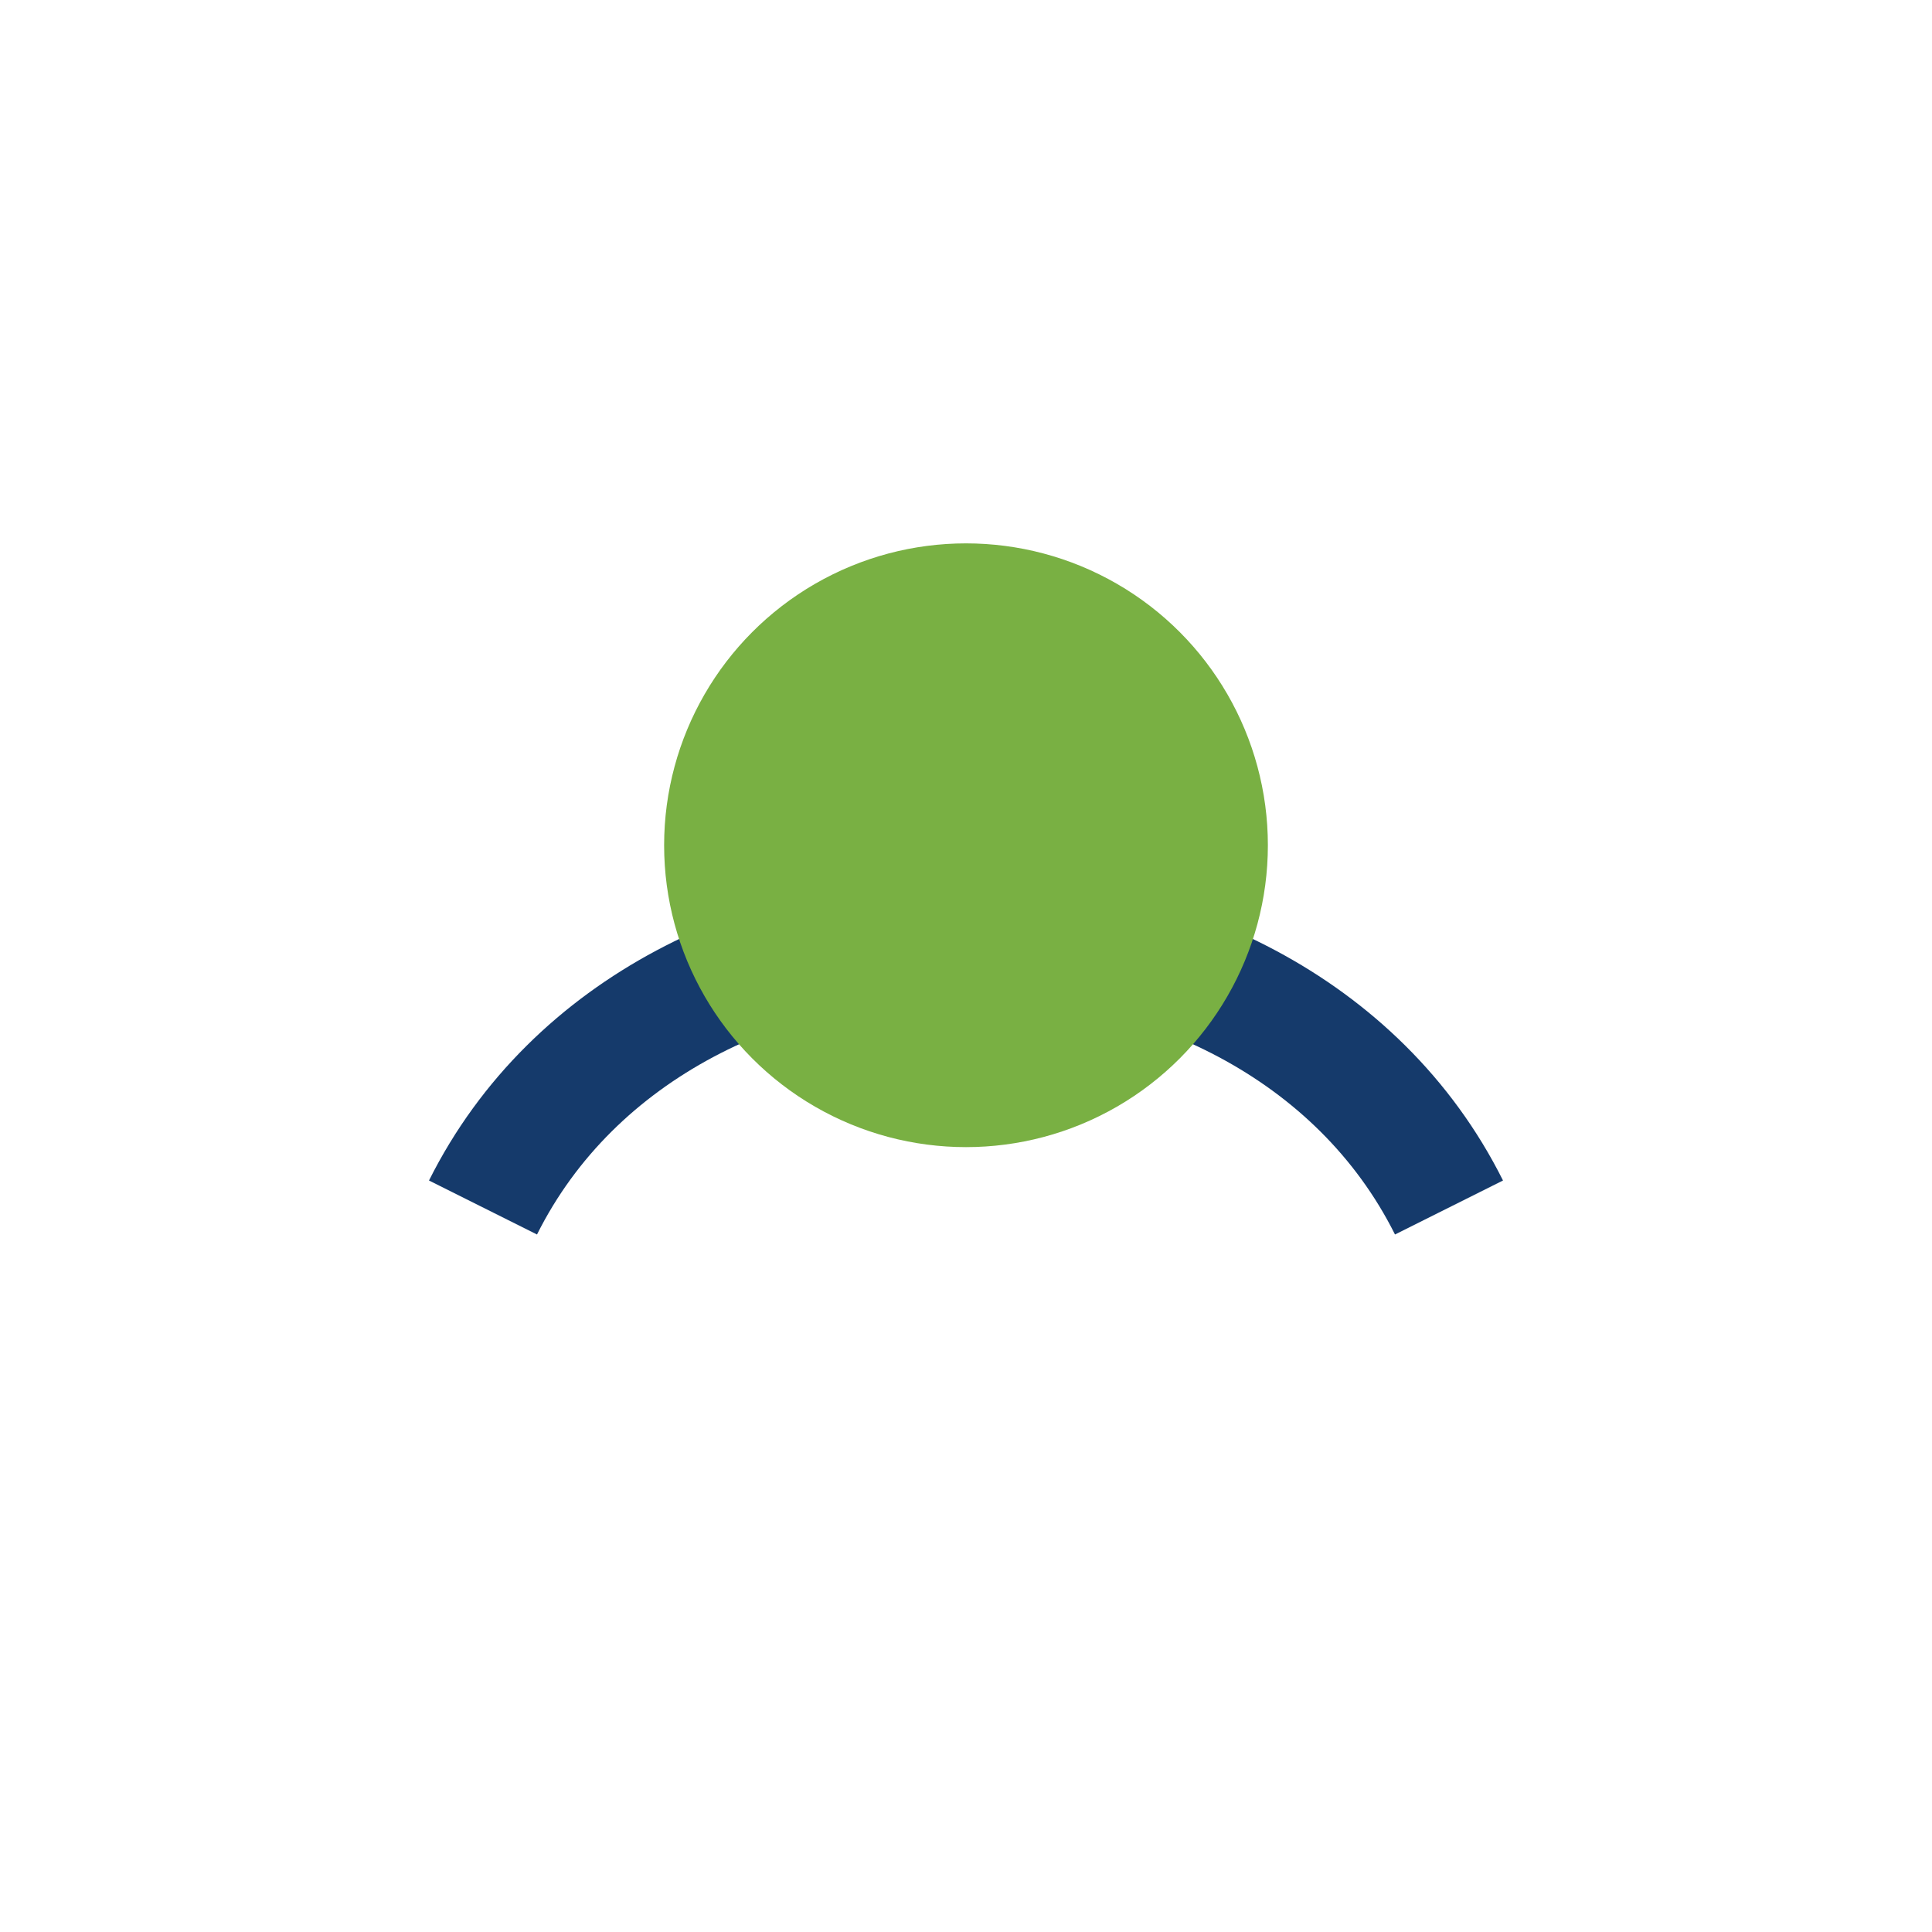 <?xml version="1.0" encoding="UTF-8"?>
<svg xmlns="http://www.w3.org/2000/svg" width="32" height="32" viewBox="0 0 32 32"><path d="M8 20c3-6 13-6 16 0" stroke="#153A6B" stroke-width="2" fill="none"/><circle cx="16" cy="14" r="5" fill="#79B043"/></svg>